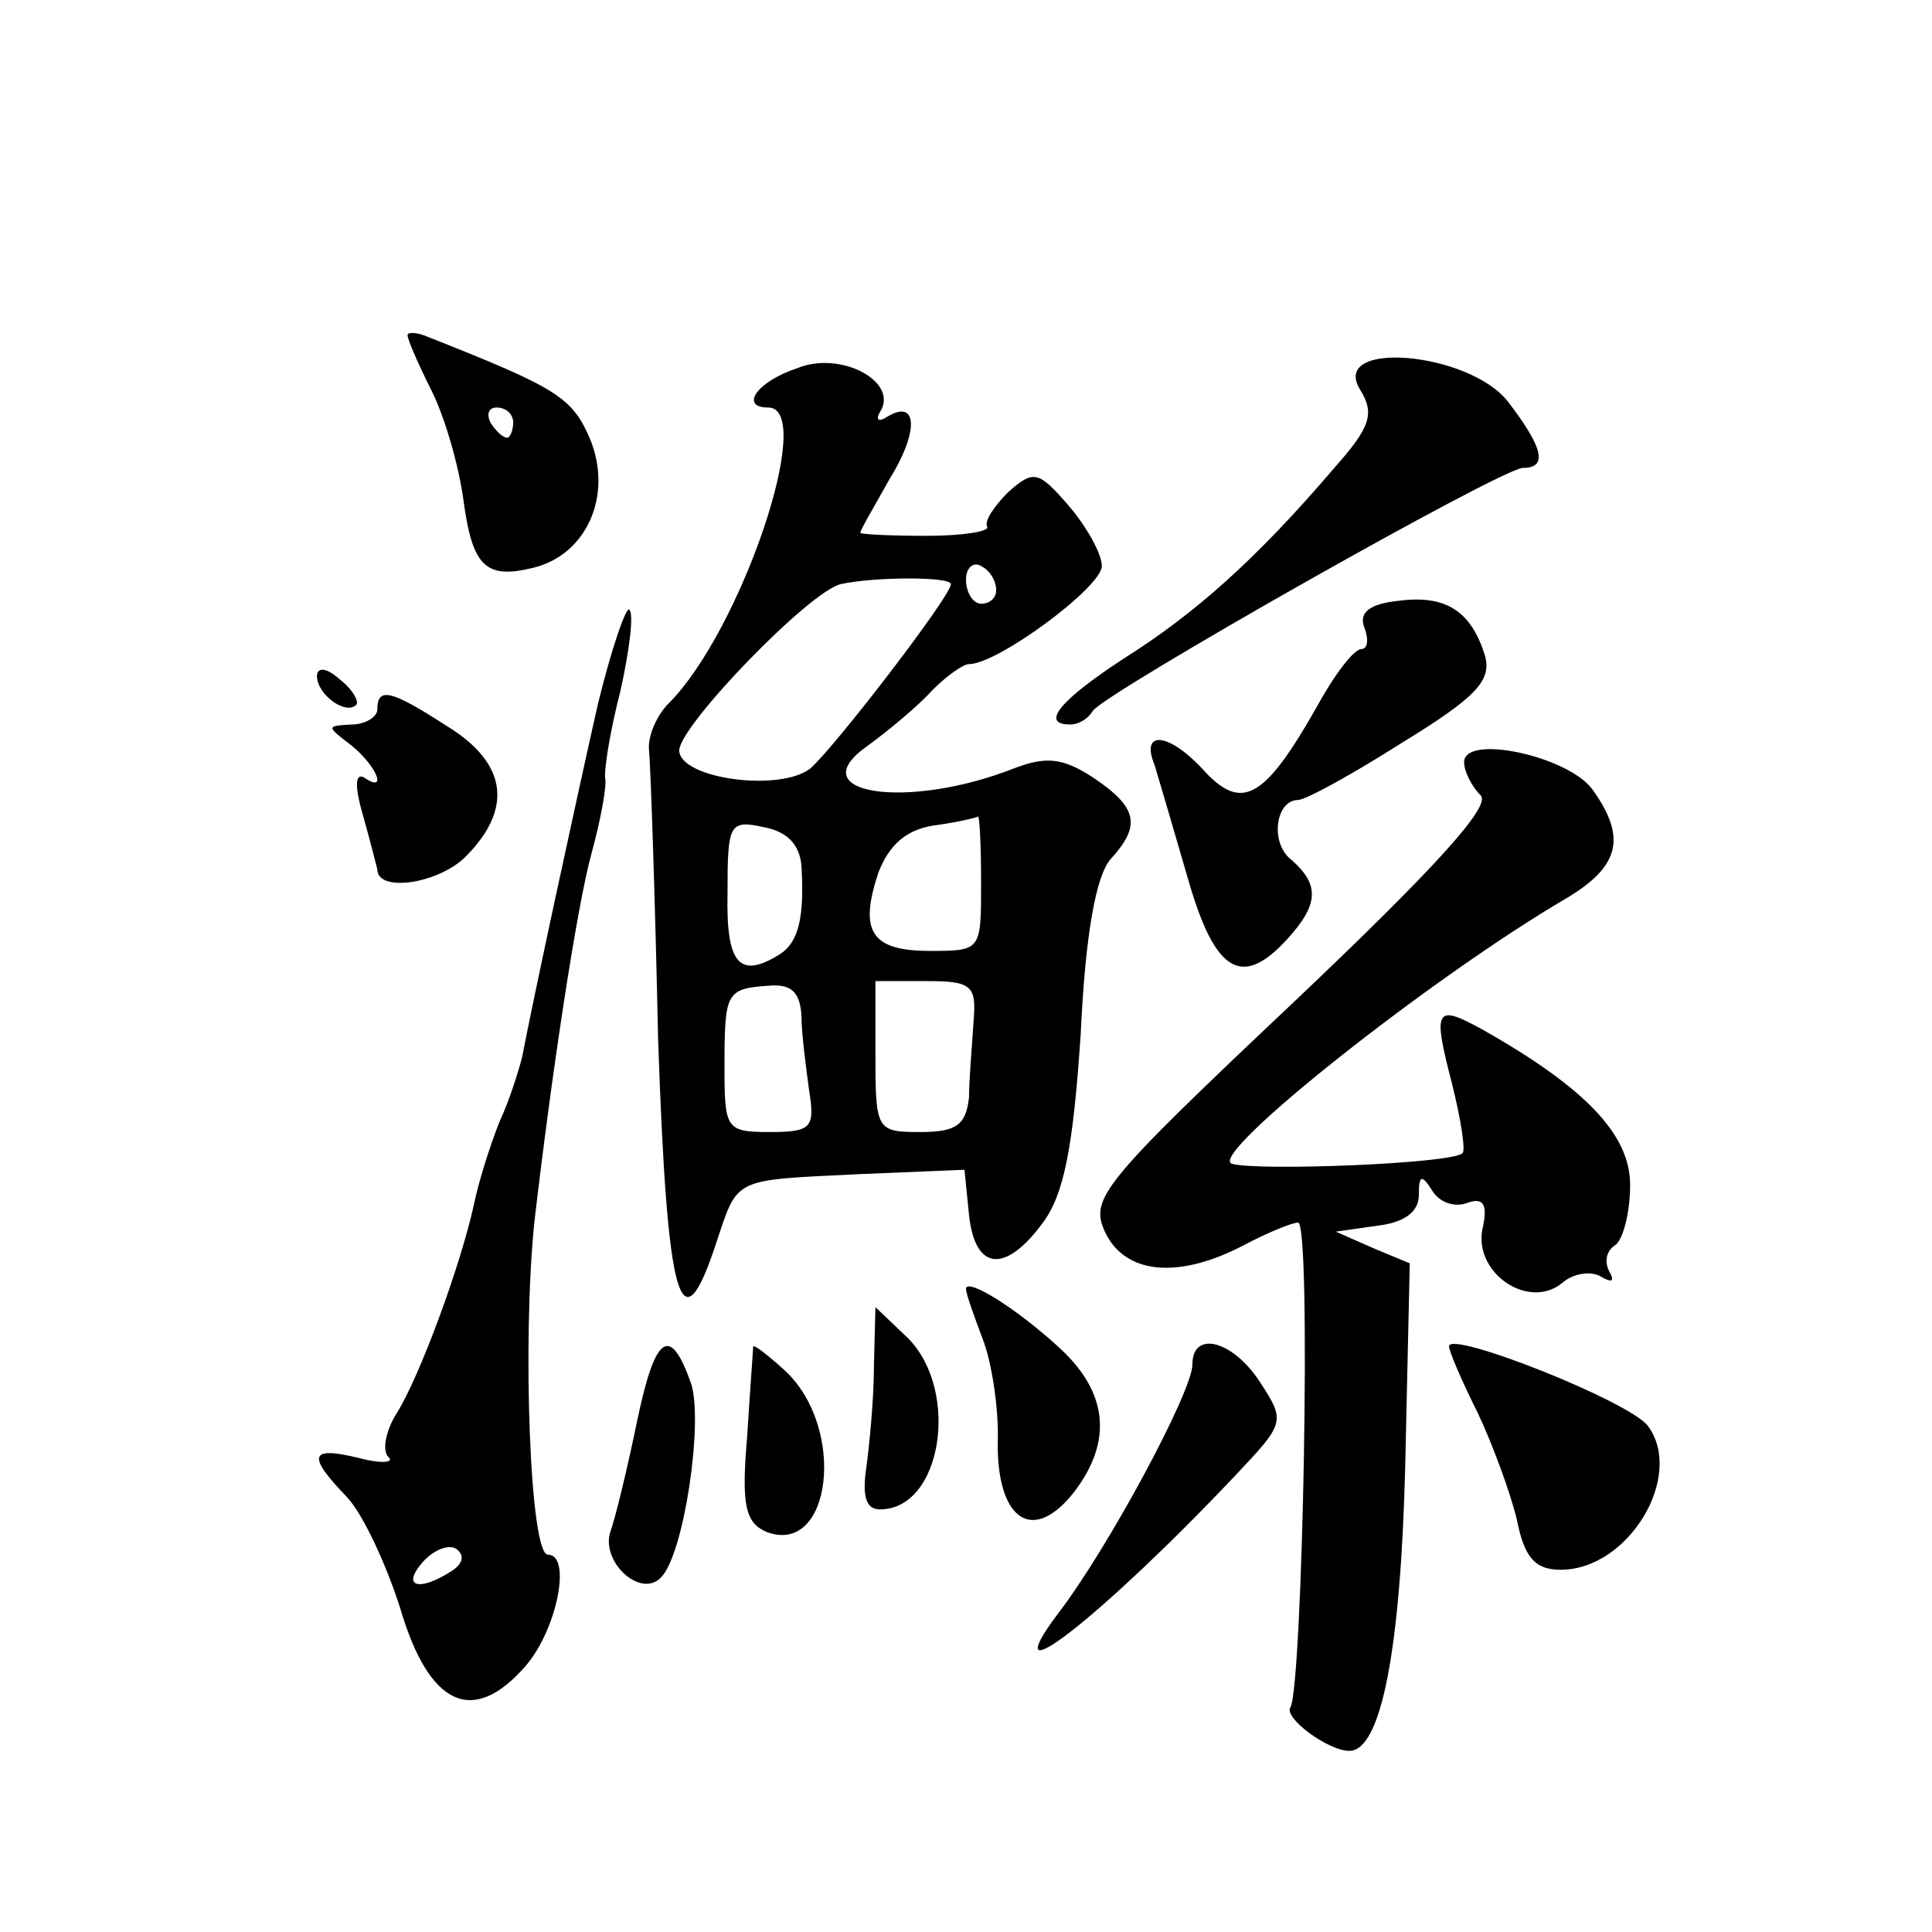 <?xml version="1.0" standalone="no"?>
<!DOCTYPE svg PUBLIC "-//W3C//DTD SVG 20010904//EN"
 "http://www.w3.org/TR/2001/REC-SVG-20010904/DTD/svg10.dtd">
<svg version="1.0" xmlns="http://www.w3.org/2000/svg"
 width="128pt" height="128pt" viewBox="0 0 128 128"
 preserveAspectRatio="xMidYMid meet">
<g transform="translate(0,128) scale(0.1,-0.1)"
fill="#0" stroke="none">
<path d="M270 1058 c0 -3 7 -19 16 -37 9 -18 18 -50 21 -72 6 -45 15 -53 47 -45
35 9 52 48 37 85 -12 28 -22 34 -108 68 -7 3 -13 3 -13 1z m70 -58 c0 -5 -2 -10
-4 -10 -3 0 -8 5 -11 10 -3 6 -1 10 4 10 6 0 11 -4 11 -10z M528 1036 c-27 -9 -38
-26 -19 -26 32 0 -18 -148 -66 -196 -8 -8 -14 -22 -13 -31 1 -10 4 -96 6 -191 6
-176 15 -208 39 -134 14 42 11 40 92 44 l72 3 3 -30 c4 -37 24 -39 49 -5 14 19
20 50 25 125 3 65 10 105 20 116 20 22 18 34 -12 54 -20 13 -31 14 -52 6 -71 -28
-143 -17 -97 15 15 11 34 27 43 37 9 9 20 17 24 17 19 0 88 51 88 65 0 8 -10 26
-22 40 -20 23 -23 24 -40 9 -9 -9 -16 -19 -14 -23 2 -3 -16 -6 -40 -6 -24 0 -44
1 -44 2 0 2 9 17 19 35 20 32 19 54 -1 42 -6 -4 -8 -2 -5 3 13 20 -26 41 -55 29z
m132 -147 c0 -5 -4 -9 -10 -9 -5 0 -10 7 -10 16 0 8 5 12 10 9 6 -3 10 -10 10 -16z
m-30 4 c0 -8 -77 -108 -93 -122 -20 -16 -87 -7 -87 12 1 17 86 105 107 110 23 5
73 5 73 0z m-99 -187 c2 -34 -2 -50 -14 -58 -27 -17 -36 -7 -35 40 0 46 1 49 24
44 16 -3 24 -12 25 -26z m119 -11 c0 -45 0 -45 -34 -45 -39 0 -47 13 -34 52 7 18
18 28 36 31 15 2 28 5 30 6 1 0 2 -19 2 -44z m-119 -88 c0 -12 3 -34 5 -49 4 -25
2 -28 -26 -28 -29 0 -30 2 -30 43 0 50 1 52 30 54 14 1 20 -4 21 -20z m114 -4 c-1
-16 -3 -38 -3 -50 -2 -18 -8 -23 -32 -23 -29 0 -30 1 -30 50 l0 50 34 0 c30 0 33
-3 31 -27z M901 1022 c10 -16 7 -25 -17 -52 -52 -61 -93 -97 -139 -126 -43 -28
-56 -44 -36 -44 6 0 12 4 15 9 8 12 271 161 285 161 17 0 13 14 -10 44 -26 33 -118
41 -98 8z M927 882 c-20 -2 -27 -8 -23 -18 3 -8 2 -14 -2 -14 -5 0 -18 -17 -30
-39 -34 -60 -49 -68 -73 -43 -24 27 -44 29 -34 5 3 -10 13 -44 22 -75 18 -63 36
-73 66 -40 21 23 21 36 3 52 -15 11 -11 40 4 40 5 0 36 17 69 38 49 30 59 41 55
57 -9 30 -26 41 -57 37z M396 813 c-14 -62 -43 -196 -50 -233 -2 -8 -8 -28 -15
-43 -6 -15 -14 -40 -17 -55 -9 -41 -36 -114 -51 -138 -7 -11 -10 -24 -6 -29 5 -4
-4 -5 -19 -1 -33 8 -35 2 -8 -26 11 -12 26 -45 35 -73 19 -65 48 -79 83 -39 21
24 31 74 15 74 -12 0 -17 142 -9 220 11 95 28 209 38 245 6 22 10 44 9 49 -1 5
3 31 10 58 6 27 9 51 6 54 -2 3 -12 -26 -21 -63z m-97 -574 c-22 -14 -33 -10 -19
6 7 8 17 12 22 9 6 -4 5 -10 -3 -15z M210 832 c0 -12 19 -26 26 -19 2 2 -2 10 -11
17 -9 8 -15 8 -15 2z M250 810 c0 -5 -8 -10 -17 -10 -17 -1 -17 -1 0 -14 17 -14
24 -32 8 -21 -6 3 -6 -7 0 -27 5 -18 9 -34 9 -34 0 -15 38 -10 57 7 33 32 30 63
-11 88 -37 24 -46 26 -46 11z M970 775 c0 -6 5 -16 11 -22 7 -7 -30 -48 -125 -138
-126 -119 -134 -129 -124 -151 13 -28 48 -32 92 -9 15 8 32 15 36 15 9 0 3 -306
-5 -321 -5 -7 25 -29 39 -29 21 0 34 67 37 189 l3 134 -24 10 -25 11 28 4 c17 2
27 9 27 20 0 14 2 14 9 3 5 -8 15 -11 23 -8 11 4 14 -1 10 -18 -5 -29 31 -53 53
-35 8 7 20 8 26 4 7 -4 9 -3 5 4 -3 6 -2 13 4 17 5 3 10 21 10 40 0 33 -29 64 -98
103 -31 17 -33 14 -20 -36 6 -24 9 -44 7 -46 -7 -7 -136 -12 -153 -7 -16 6 133
124 222 176 35 21 40 40 17 72 -16 22 -85 37 -85 18z M640 426 c0 -3 5 -17 11 -33
6 -15 11 -47 10 -70 0 -51 24 -66 51 -31 25 33 22 65 -9 94 -29 27 -63 48 -63 40z
M579 375 c0 -22 -3 -52 -5 -67 -3 -20 0 -28 9 -28 41 0 53 78 19 113 l-22 21 -1
-39z M422 338 c-6 -29 -14 -63 -18 -74 -5 -20 21 -43 34 -29 15 15 28 102 20 128
-14 40 -24 33 -36 -25z M499 388 c0 -2 -2 -28 -4 -60 -4 -46 -1 -57 13 -63 43 -16
53 69 12 107 -11 10 -20 17 -21 16z M790 376 c0 -18 -56 -122 -89 -165 -45 -60
30 -1 117 91 33 35 34 36 17 62 -18 28 -45 35 -45 12z M960 388 c0 -3 8 -22 19
-44 10 -21 22 -54 26 -71 5 -25 12 -33 29 -33 45 0 82 62 58 95 -11 16 -132 64
-132 53z"/>
</g>
</svg>
